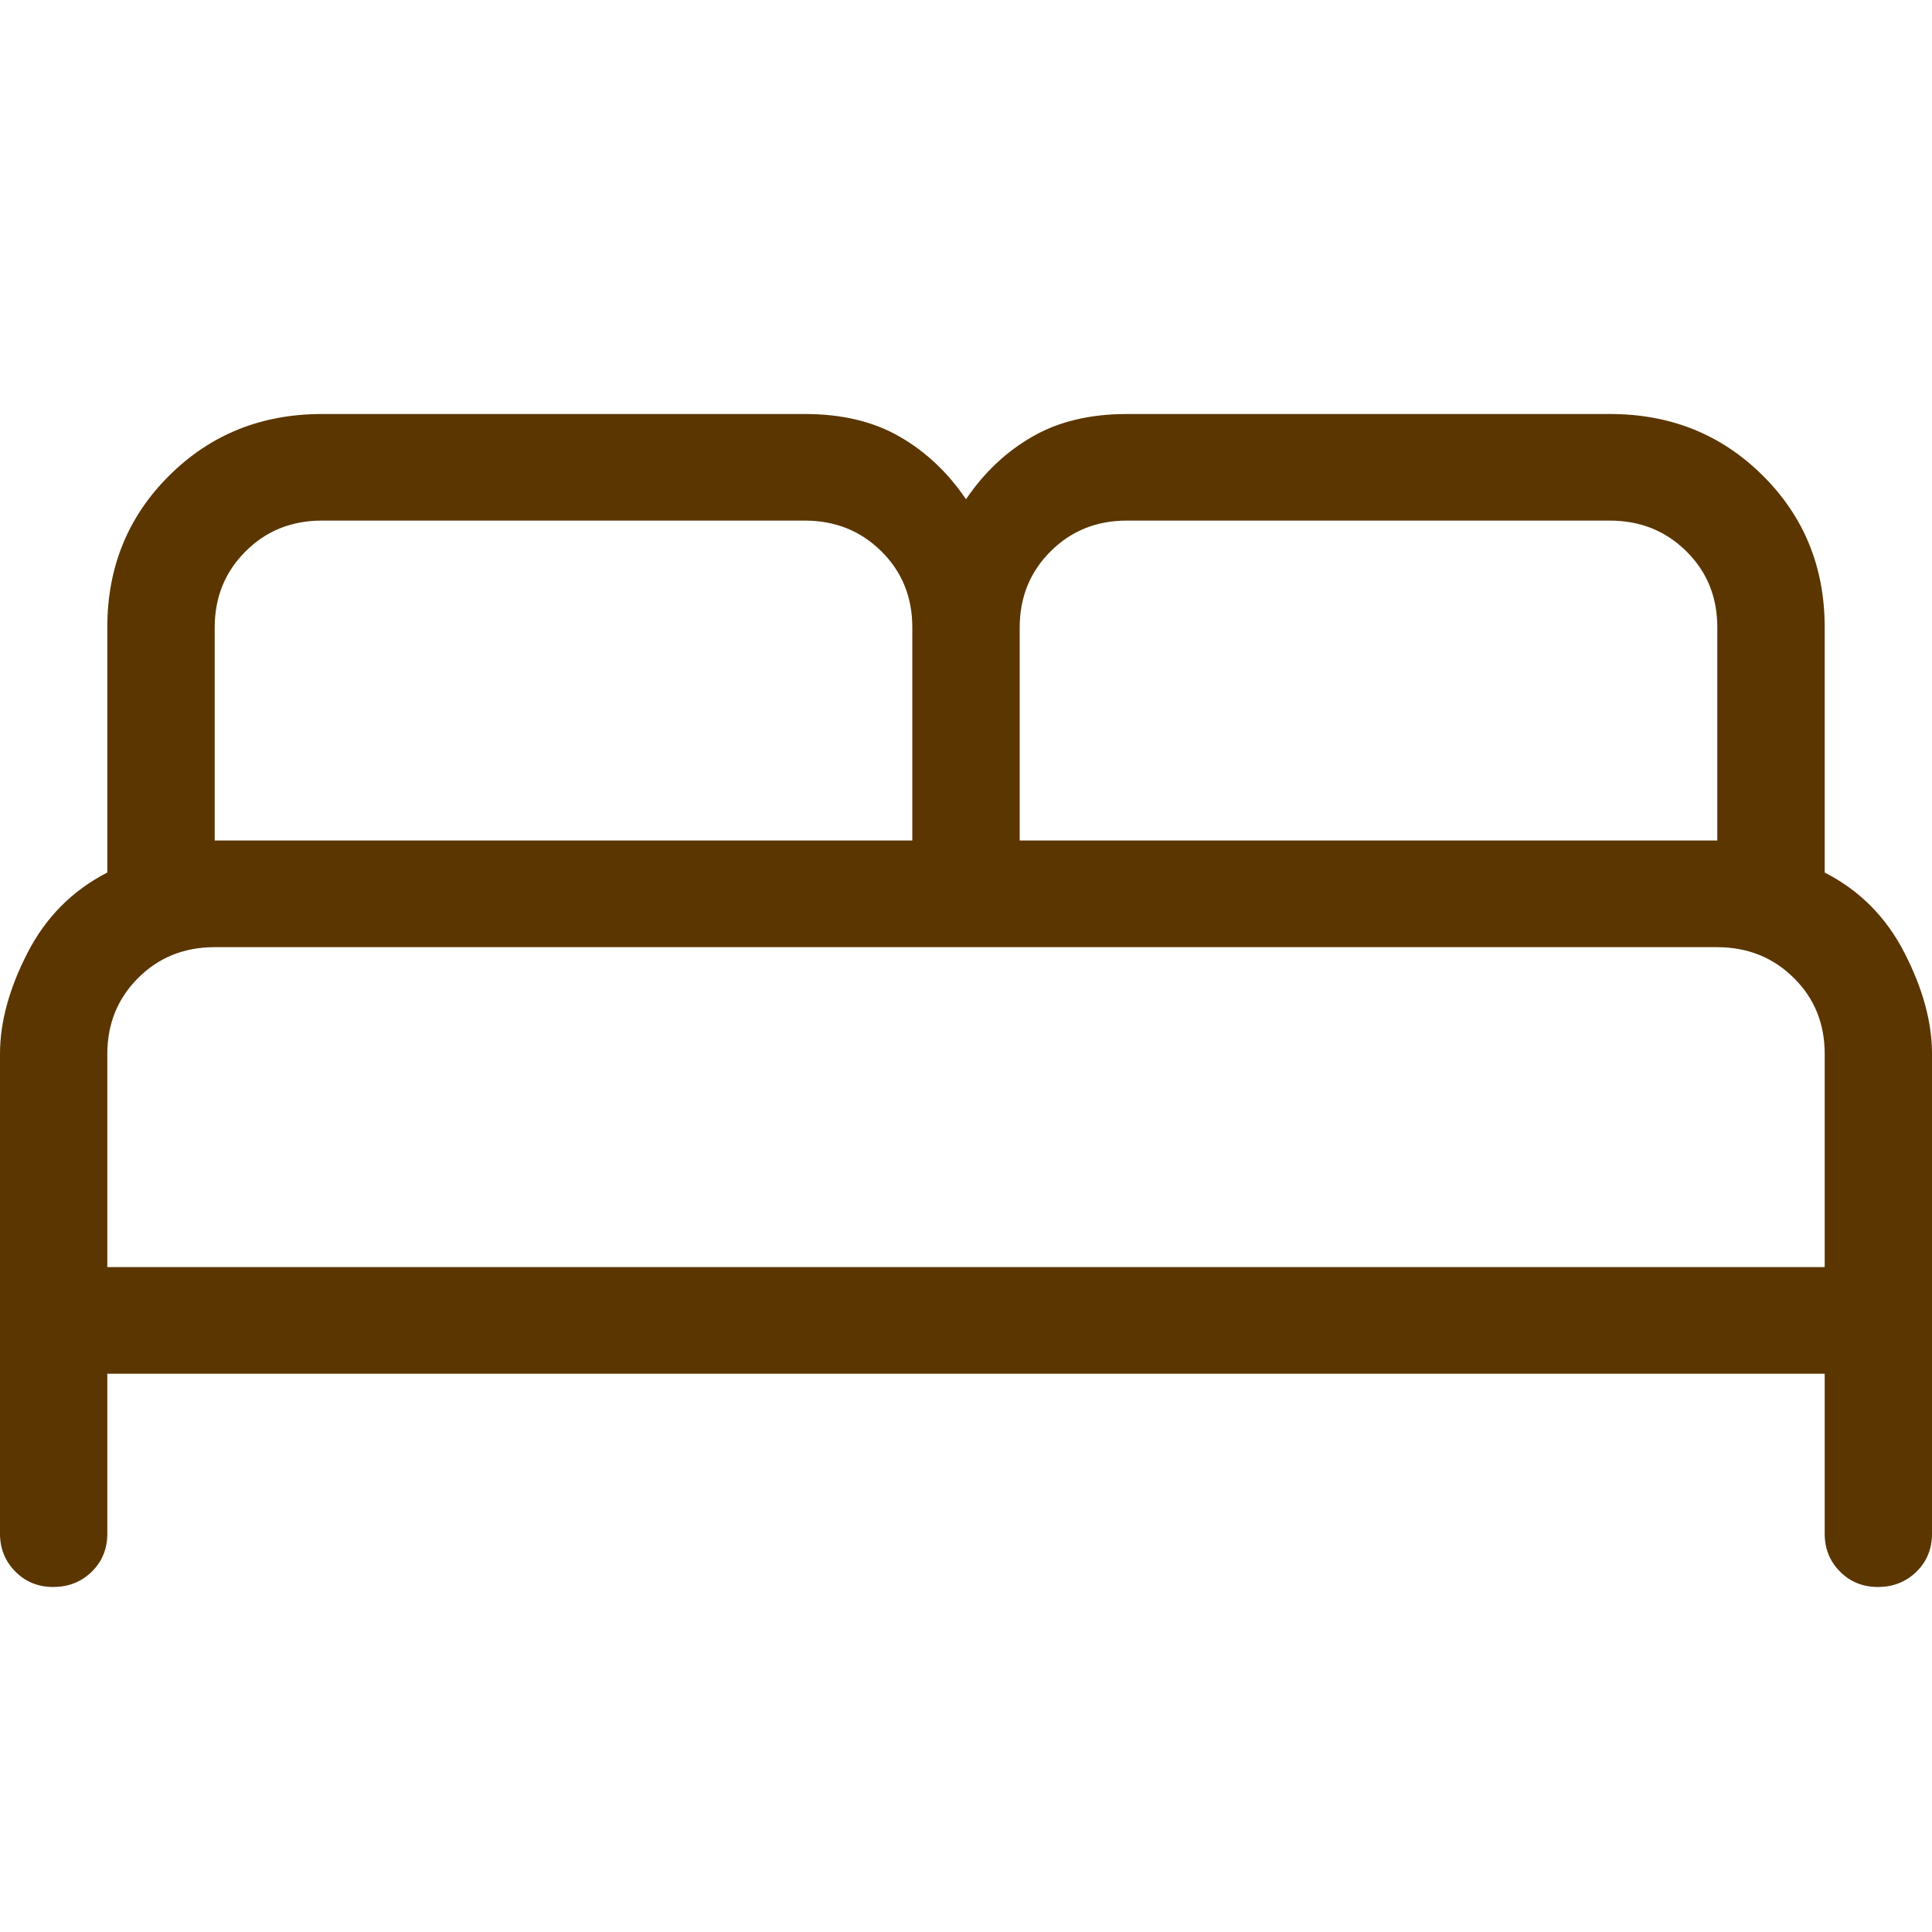 <svg width="24" height="24" viewBox="0 0 24 24" fill="none" xmlns="http://www.w3.org/2000/svg">
<path d="M0 19.052V13.091C0 12.698 0.114 12.281 0.341 11.838C0.569 11.394 0.9 11.061 1.333 10.839V7.792C1.333 7.045 1.59 6.416 2.103 5.907C2.616 5.397 3.248 5.143 4 5.143H10C10.46 5.143 10.852 5.237 11.177 5.425C11.502 5.612 11.776 5.871 12 6.202C12.224 5.871 12.498 5.612 12.823 5.425C13.148 5.237 13.54 5.143 14 5.143H20C20.752 5.143 21.384 5.397 21.897 5.907C22.41 6.416 22.667 7.045 22.667 7.792V10.839C23.101 11.061 23.432 11.394 23.659 11.838C23.886 12.281 24 12.698 24 13.091V19.052C24 19.24 23.936 19.397 23.808 19.523C23.68 19.649 23.521 19.713 23.332 19.714C23.143 19.715 22.984 19.651 22.857 19.523C22.73 19.395 22.667 19.238 22.667 19.052V17.065H1.333V19.052C1.333 19.24 1.269 19.397 1.141 19.523C1.013 19.649 0.855 19.713 0.665 19.714C0.476 19.715 0.318 19.651 0.191 19.523C0.064 19.395 0 19.238 0 19.052ZM12.667 10.441H21.333V7.792C21.333 7.417 21.205 7.102 20.949 6.849C20.693 6.595 20.377 6.468 20 6.467H14C13.622 6.467 13.306 6.594 13.051 6.849C12.796 7.103 12.668 7.417 12.667 7.792V10.441ZM2.667 10.441H11.333V7.792C11.333 7.417 11.205 7.102 10.949 6.849C10.693 6.595 10.377 6.468 10 6.467H4C3.622 6.467 3.306 6.594 3.051 6.849C2.796 7.103 2.668 7.417 2.667 7.792V10.441ZM1.333 15.74H22.667V13.091C22.667 12.715 22.539 12.401 22.283 12.148C22.027 11.894 21.71 11.767 21.333 11.766H2.667C2.289 11.766 1.972 11.893 1.717 12.148C1.462 12.402 1.334 12.716 1.333 13.091V15.74Z" fill="#5B3600"/>
</svg>
